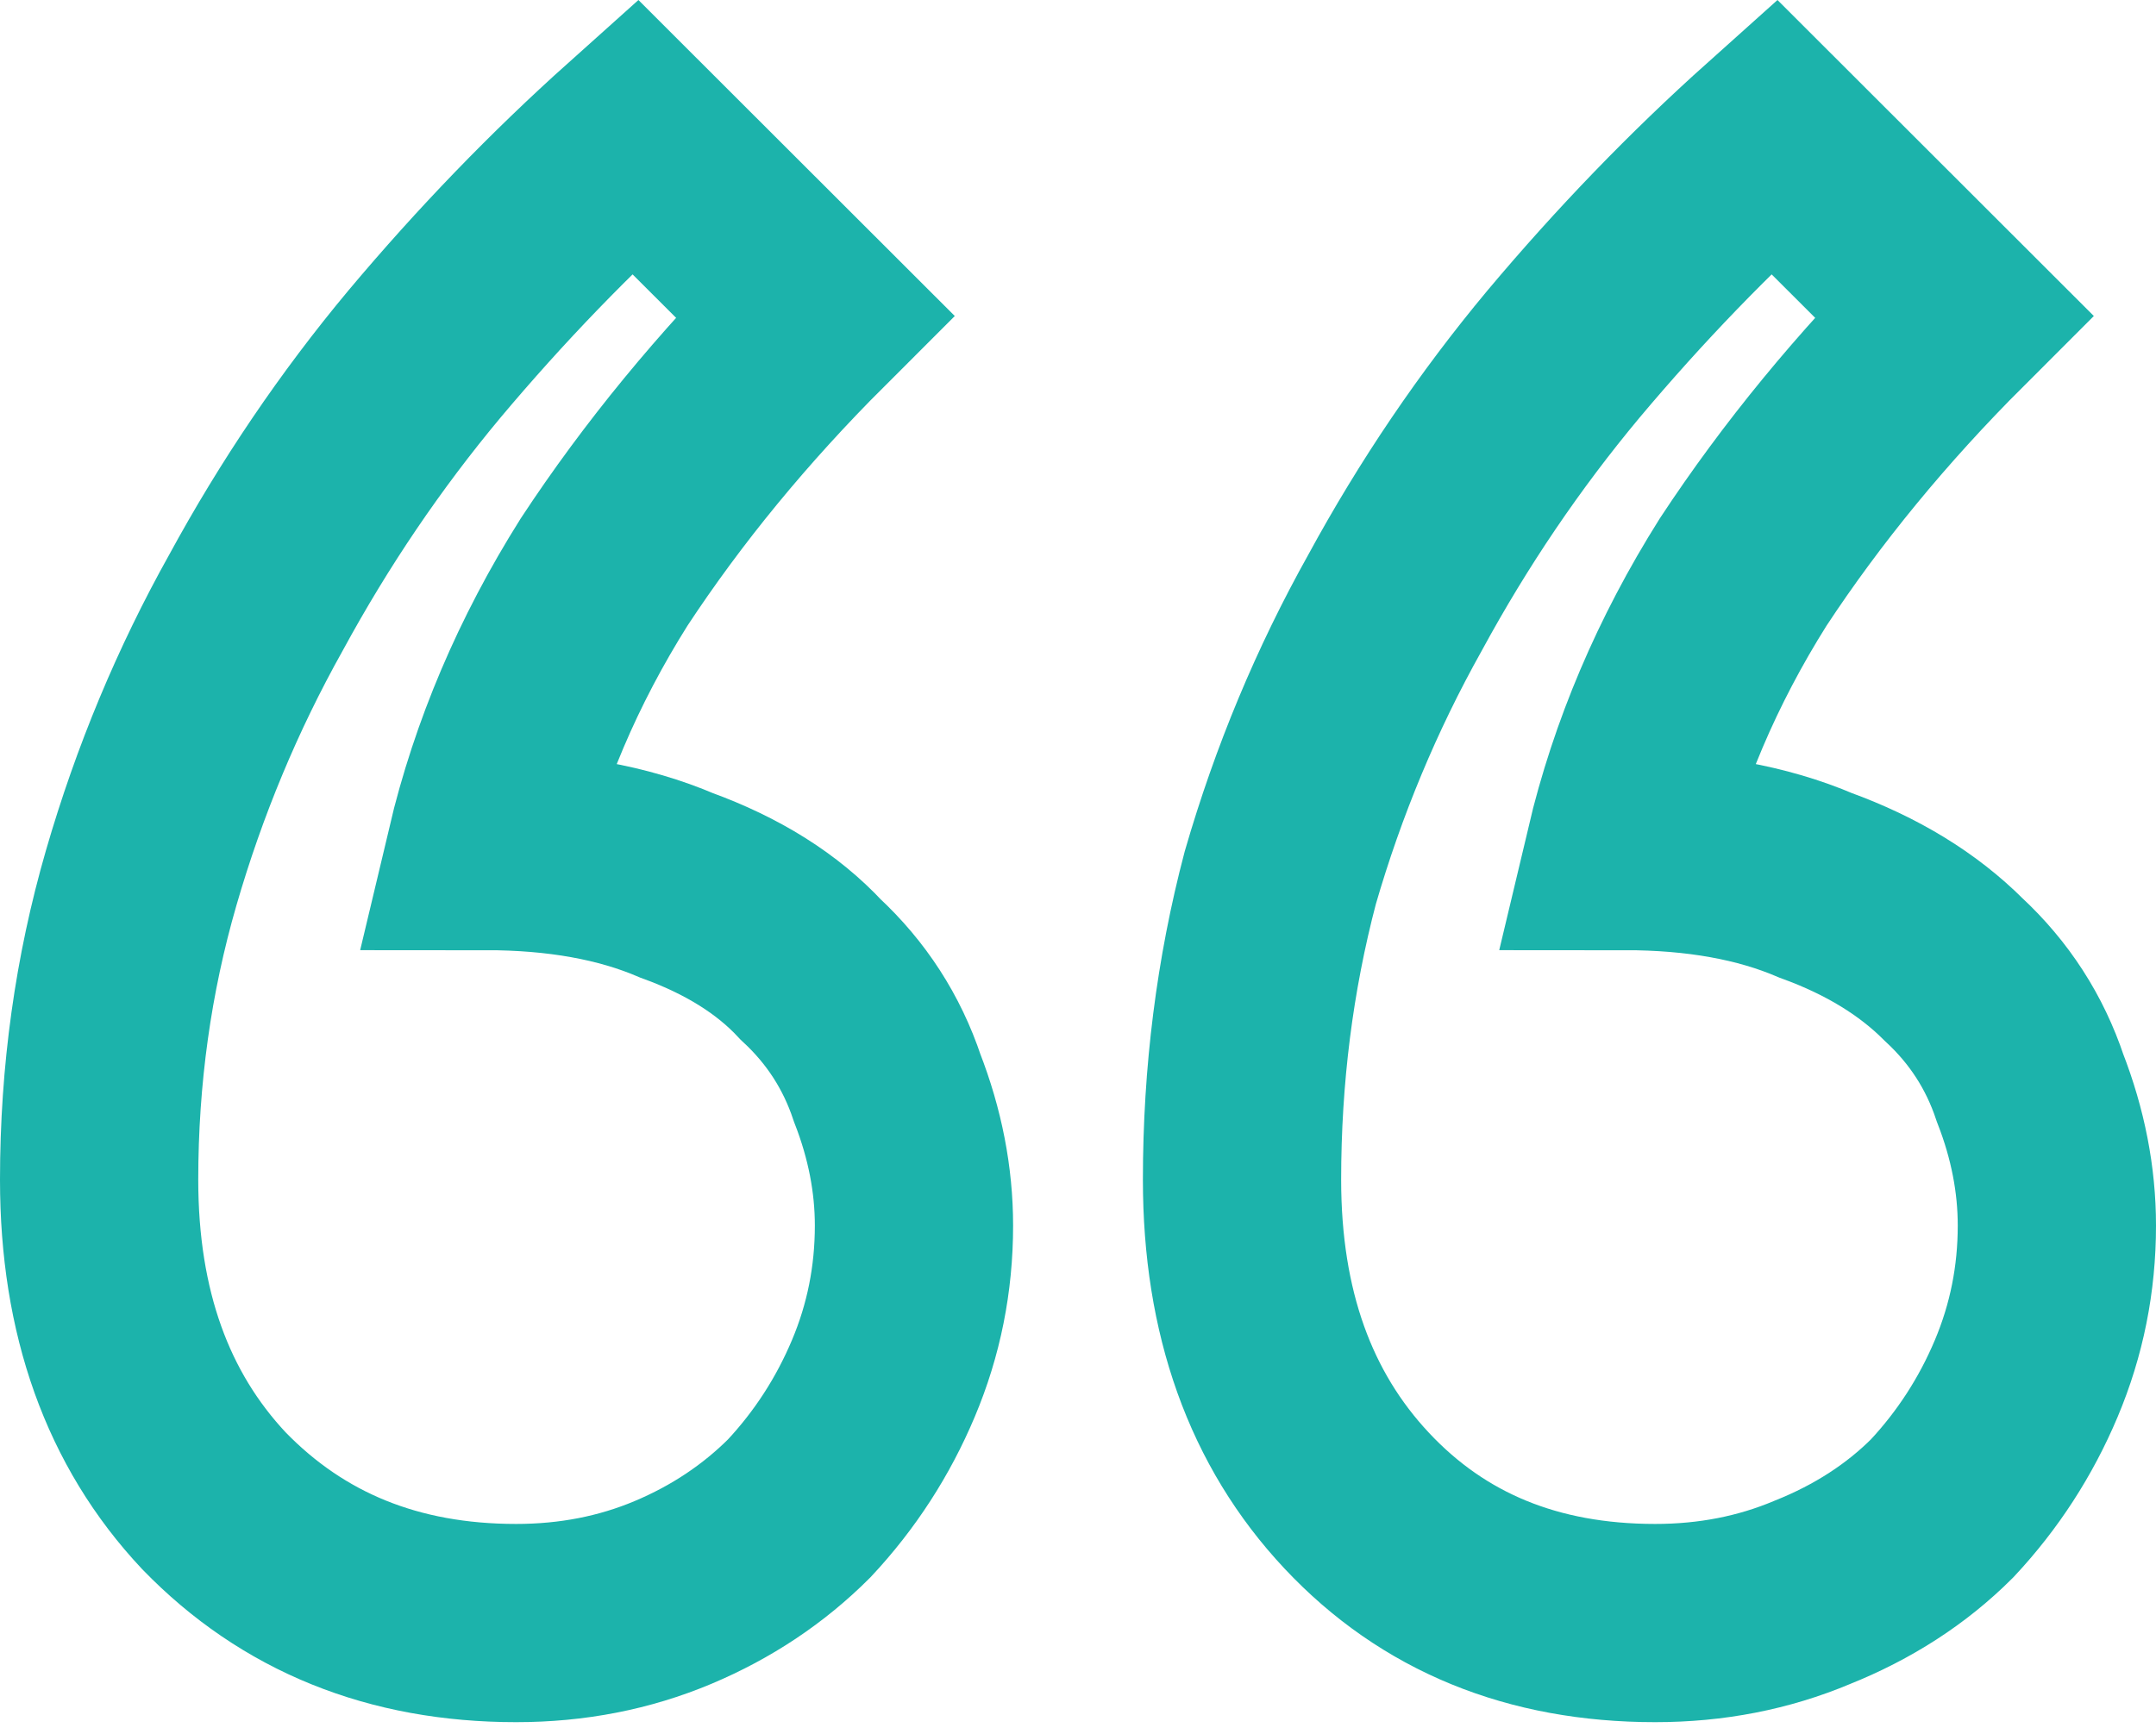 <svg width="87" height="70" viewBox="0 0 87 70" fill="none" xmlns="http://www.w3.org/2000/svg">
<path d="M36.881 49.464C36.881 51.623 36.47 53.679 35.646 55.633C34.823 57.587 33.691 59.335 32.25 60.877C30.809 62.317 29.111 63.448 27.156 64.271C25.201 65.093 23.091 65.505 20.827 65.505C15.887 65.505 11.822 63.859 8.631 60.569C5.544 57.278 4 52.96 4 47.613C4 43.397 4.566 39.335 5.698 35.428C6.83 31.52 8.374 27.818 10.329 24.322C12.285 20.723 14.549 17.381 17.122 14.296C19.797 11.109 22.628 8.178 25.612 5.505L32.868 12.754C29.574 16.044 26.744 19.489 24.377 23.088C22.113 26.687 20.518 30.44 19.592 34.348C22.576 34.348 25.149 34.811 27.31 35.736C29.574 36.559 31.375 37.69 32.713 39.129C34.154 40.466 35.183 42.06 35.801 43.911C36.521 45.762 36.881 47.613 36.881 49.464ZM83 49.464C83 51.623 82.588 53.679 81.765 55.633C80.942 57.587 79.81 59.335 78.369 60.877C76.928 62.317 75.178 63.448 73.12 64.271C71.165 65.093 69.055 65.505 66.791 65.505C61.851 65.505 57.837 63.859 54.75 60.569C51.662 57.278 50.119 52.96 50.119 47.613C50.119 43.397 50.633 39.335 51.662 35.428C52.794 31.52 54.338 27.818 56.294 24.322C58.249 20.723 60.513 17.381 63.086 14.296C65.762 11.109 68.592 8.178 71.576 5.505L78.832 12.754C75.539 16.044 72.709 19.489 70.341 23.088C68.077 26.687 66.482 30.44 65.556 34.348C68.54 34.348 71.113 34.811 73.275 35.736C75.539 36.559 77.391 37.69 78.832 39.129C80.273 40.466 81.302 42.06 81.919 43.911C82.64 45.762 83 47.613 83 49.464Z" stroke="#1CB3AB" stroke-width="8"/>
</svg>
